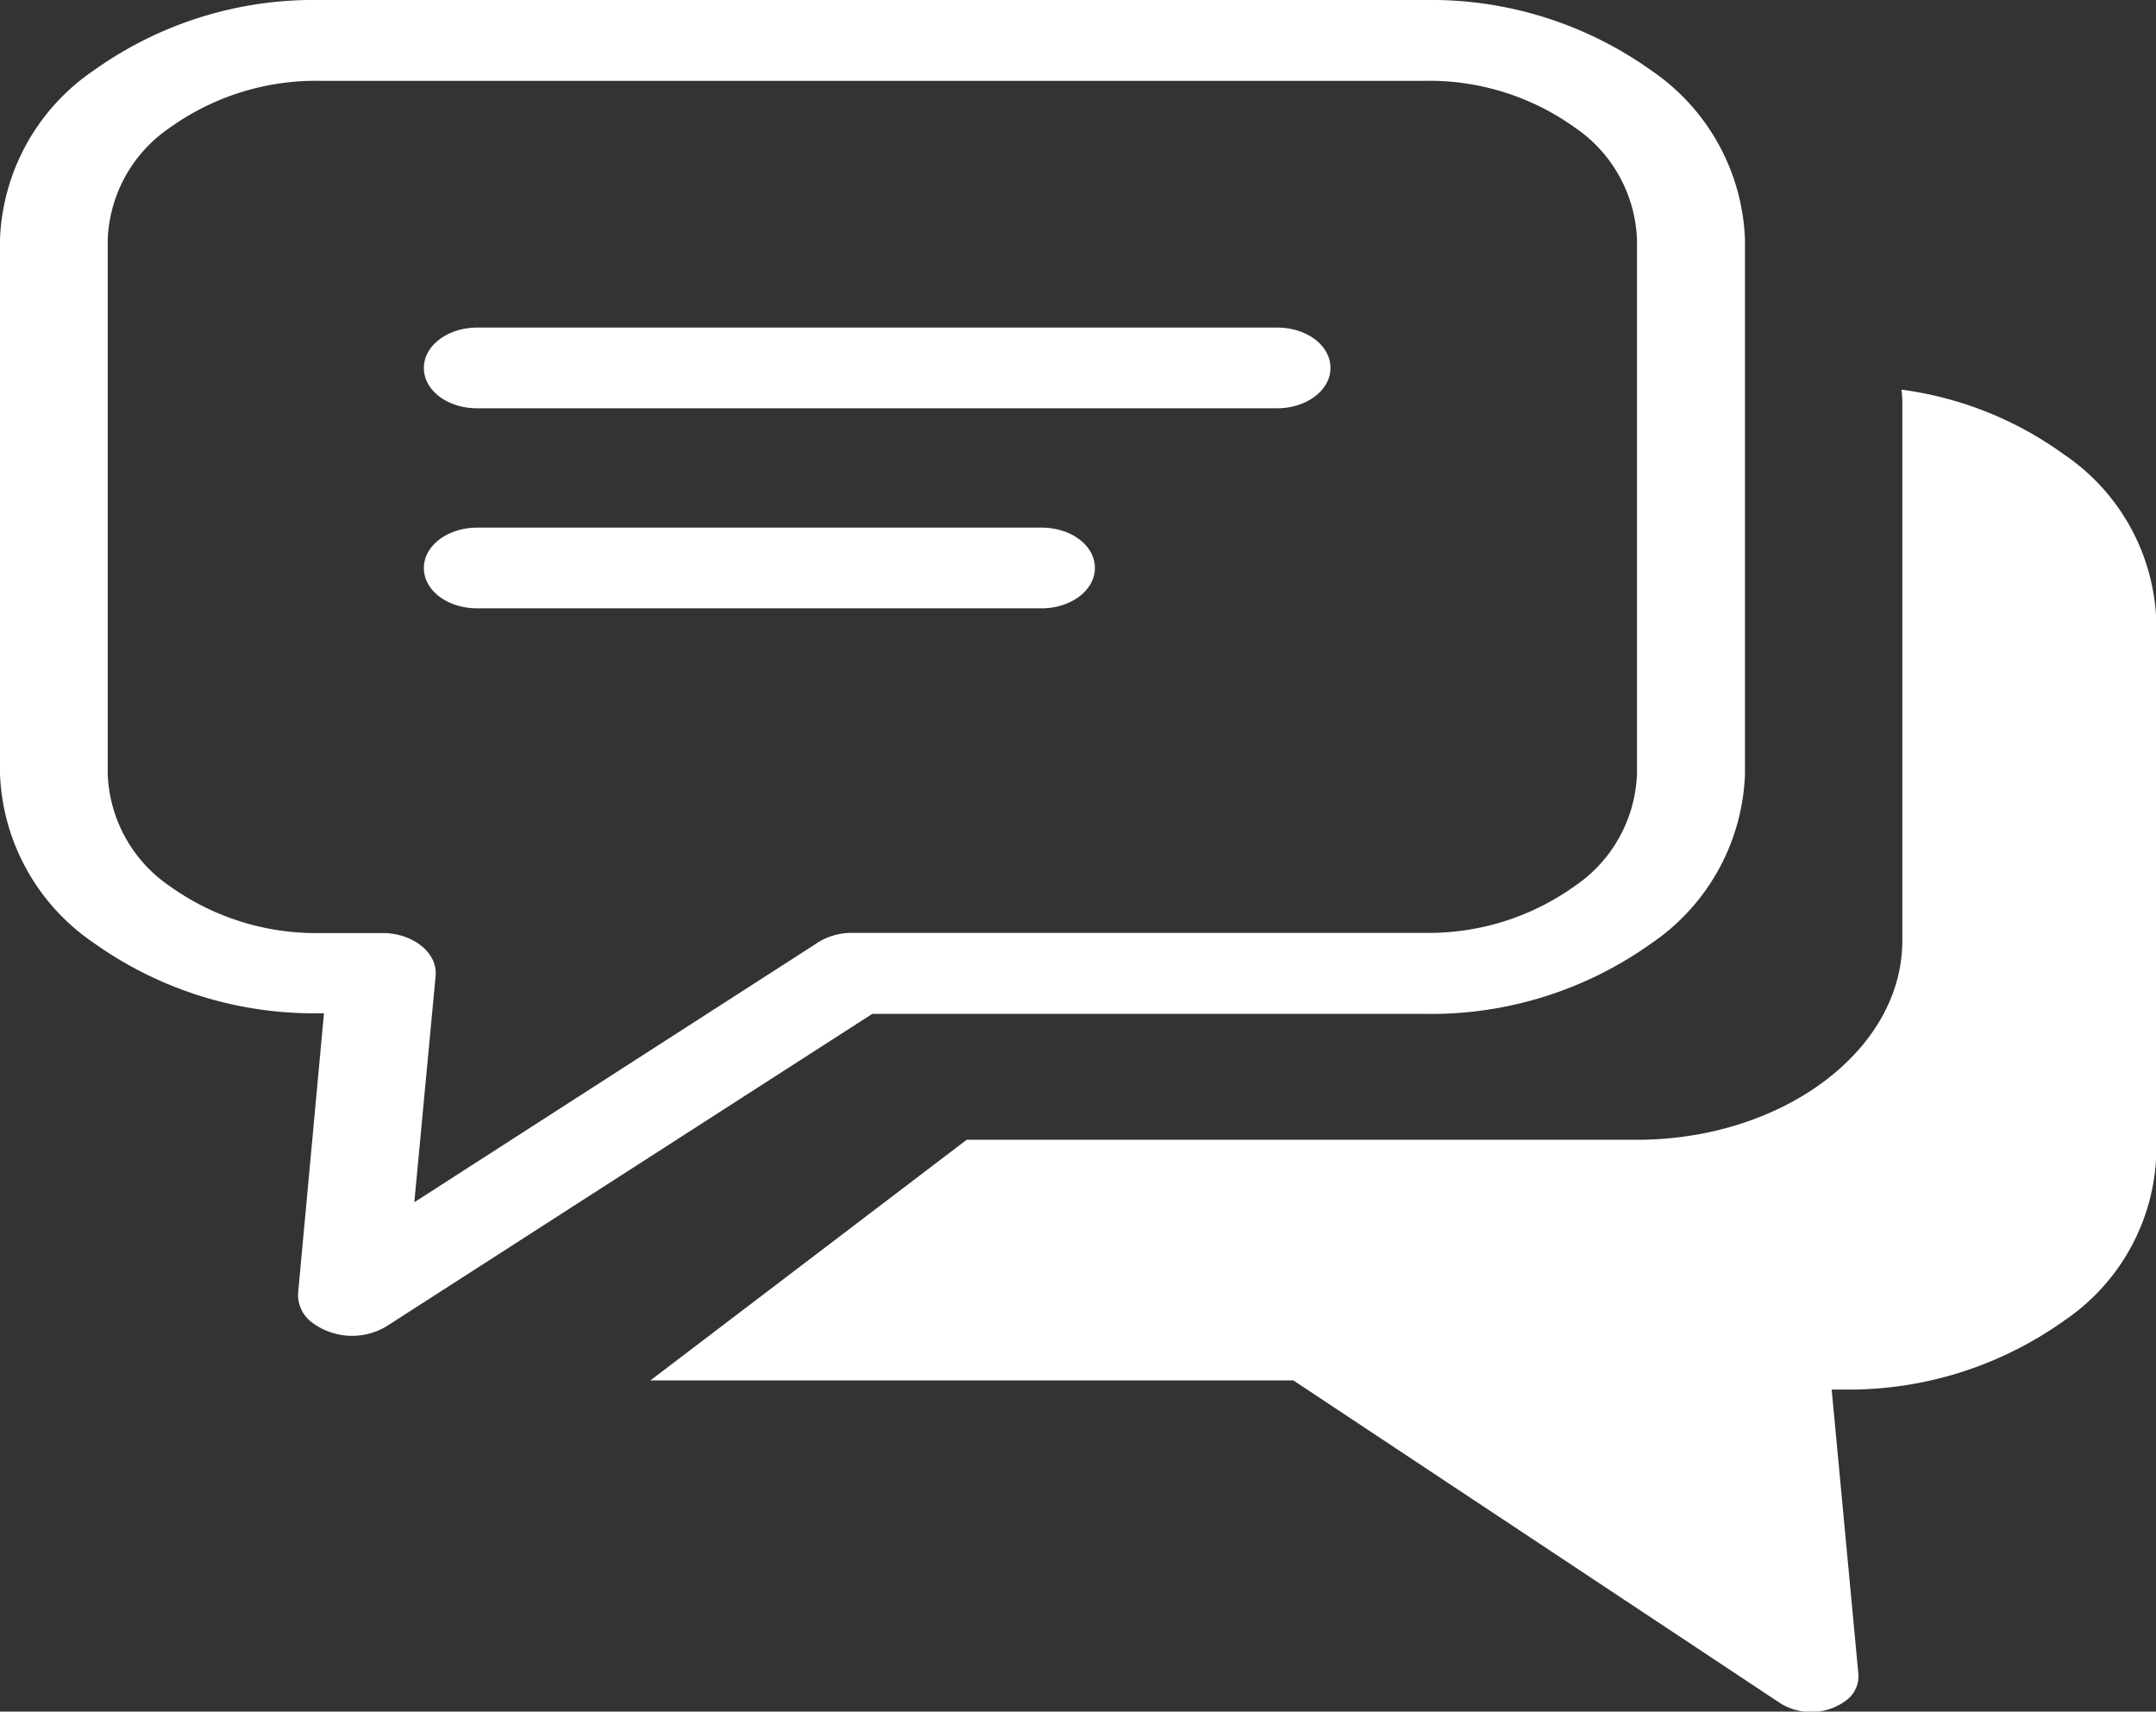 <svg id="chat" xmlns="http://www.w3.org/2000/svg" width="24.197" height="19.208" viewBox="0 0 24.197 19.208">
  <rect x="0" y="0" width="24.197" height="19.208" fill="#333333" stroke="none"/>
  <path id="Path_1" data-name="Path 1" d="M3.588,0H15.995a4.251,4.251,0,0,1,2.535.789,2.4,2.4,0,0,1,1.054,1.9v6a2.4,2.4,0,0,1-1.054,1.9,4.251,4.251,0,0,1-2.535.789H9.79L4.341,14.882a.75.75,0,0,1-.851-.05.384.384,0,0,1-.144-.324l.29-3.137H3.588a4.251,4.251,0,0,1-2.535-.789A2.4,2.4,0,0,1,0,8.684v-6A2.4,2.4,0,0,1,1.054.789,4.241,4.241,0,0,1,3.588,0ZM21.343,4.373a4,4,0,0,1,1.821.727A2.354,2.354,0,0,1,24.2,6.96v6a2.348,2.348,0,0,1-1.033,1.86,4.164,4.164,0,0,1-2.483.774h-.127l.3,3.195h0a.336.336,0,0,1-.125.284.658.658,0,0,1-.747.044l-5.47-3.626H7.3l3.549-2.7h7.518c1.64,0,2.983-1.005,2.983-2.235v-6c0-.059,0-.119-.01-.177ZM5.357,6.827c-.334,0-.6-.2-.6-.453s.271-.453.6-.453h6.331c.334,0,.6.2.6.453s-.271.453-.6.453Zm0-2.245c-.334,0-.6-.2-.6-.453s.271-.453.6-.453h8.975c.334,0,.6.2.6.453s-.271.453-.6.453ZM15.992.907H3.588a2.817,2.817,0,0,0-1.679.524,1.59,1.59,0,0,0-.7,1.258v6a1.592,1.592,0,0,0,.7,1.258,2.817,2.817,0,0,0,1.679.524h.7v0l.04,0c.332.017.584.233.561.481L4.65,13.492,9.144,10.6a.713.713,0,0,1,.426-.131h6.423a2.817,2.817,0,0,0,1.679-.524,1.592,1.592,0,0,0,.7-1.258v-6a1.592,1.592,0,0,0-.7-1.258A2.807,2.807,0,0,0,15.992.907Z" transform="translate(0 0)" fill="#fff"/>
</svg>
